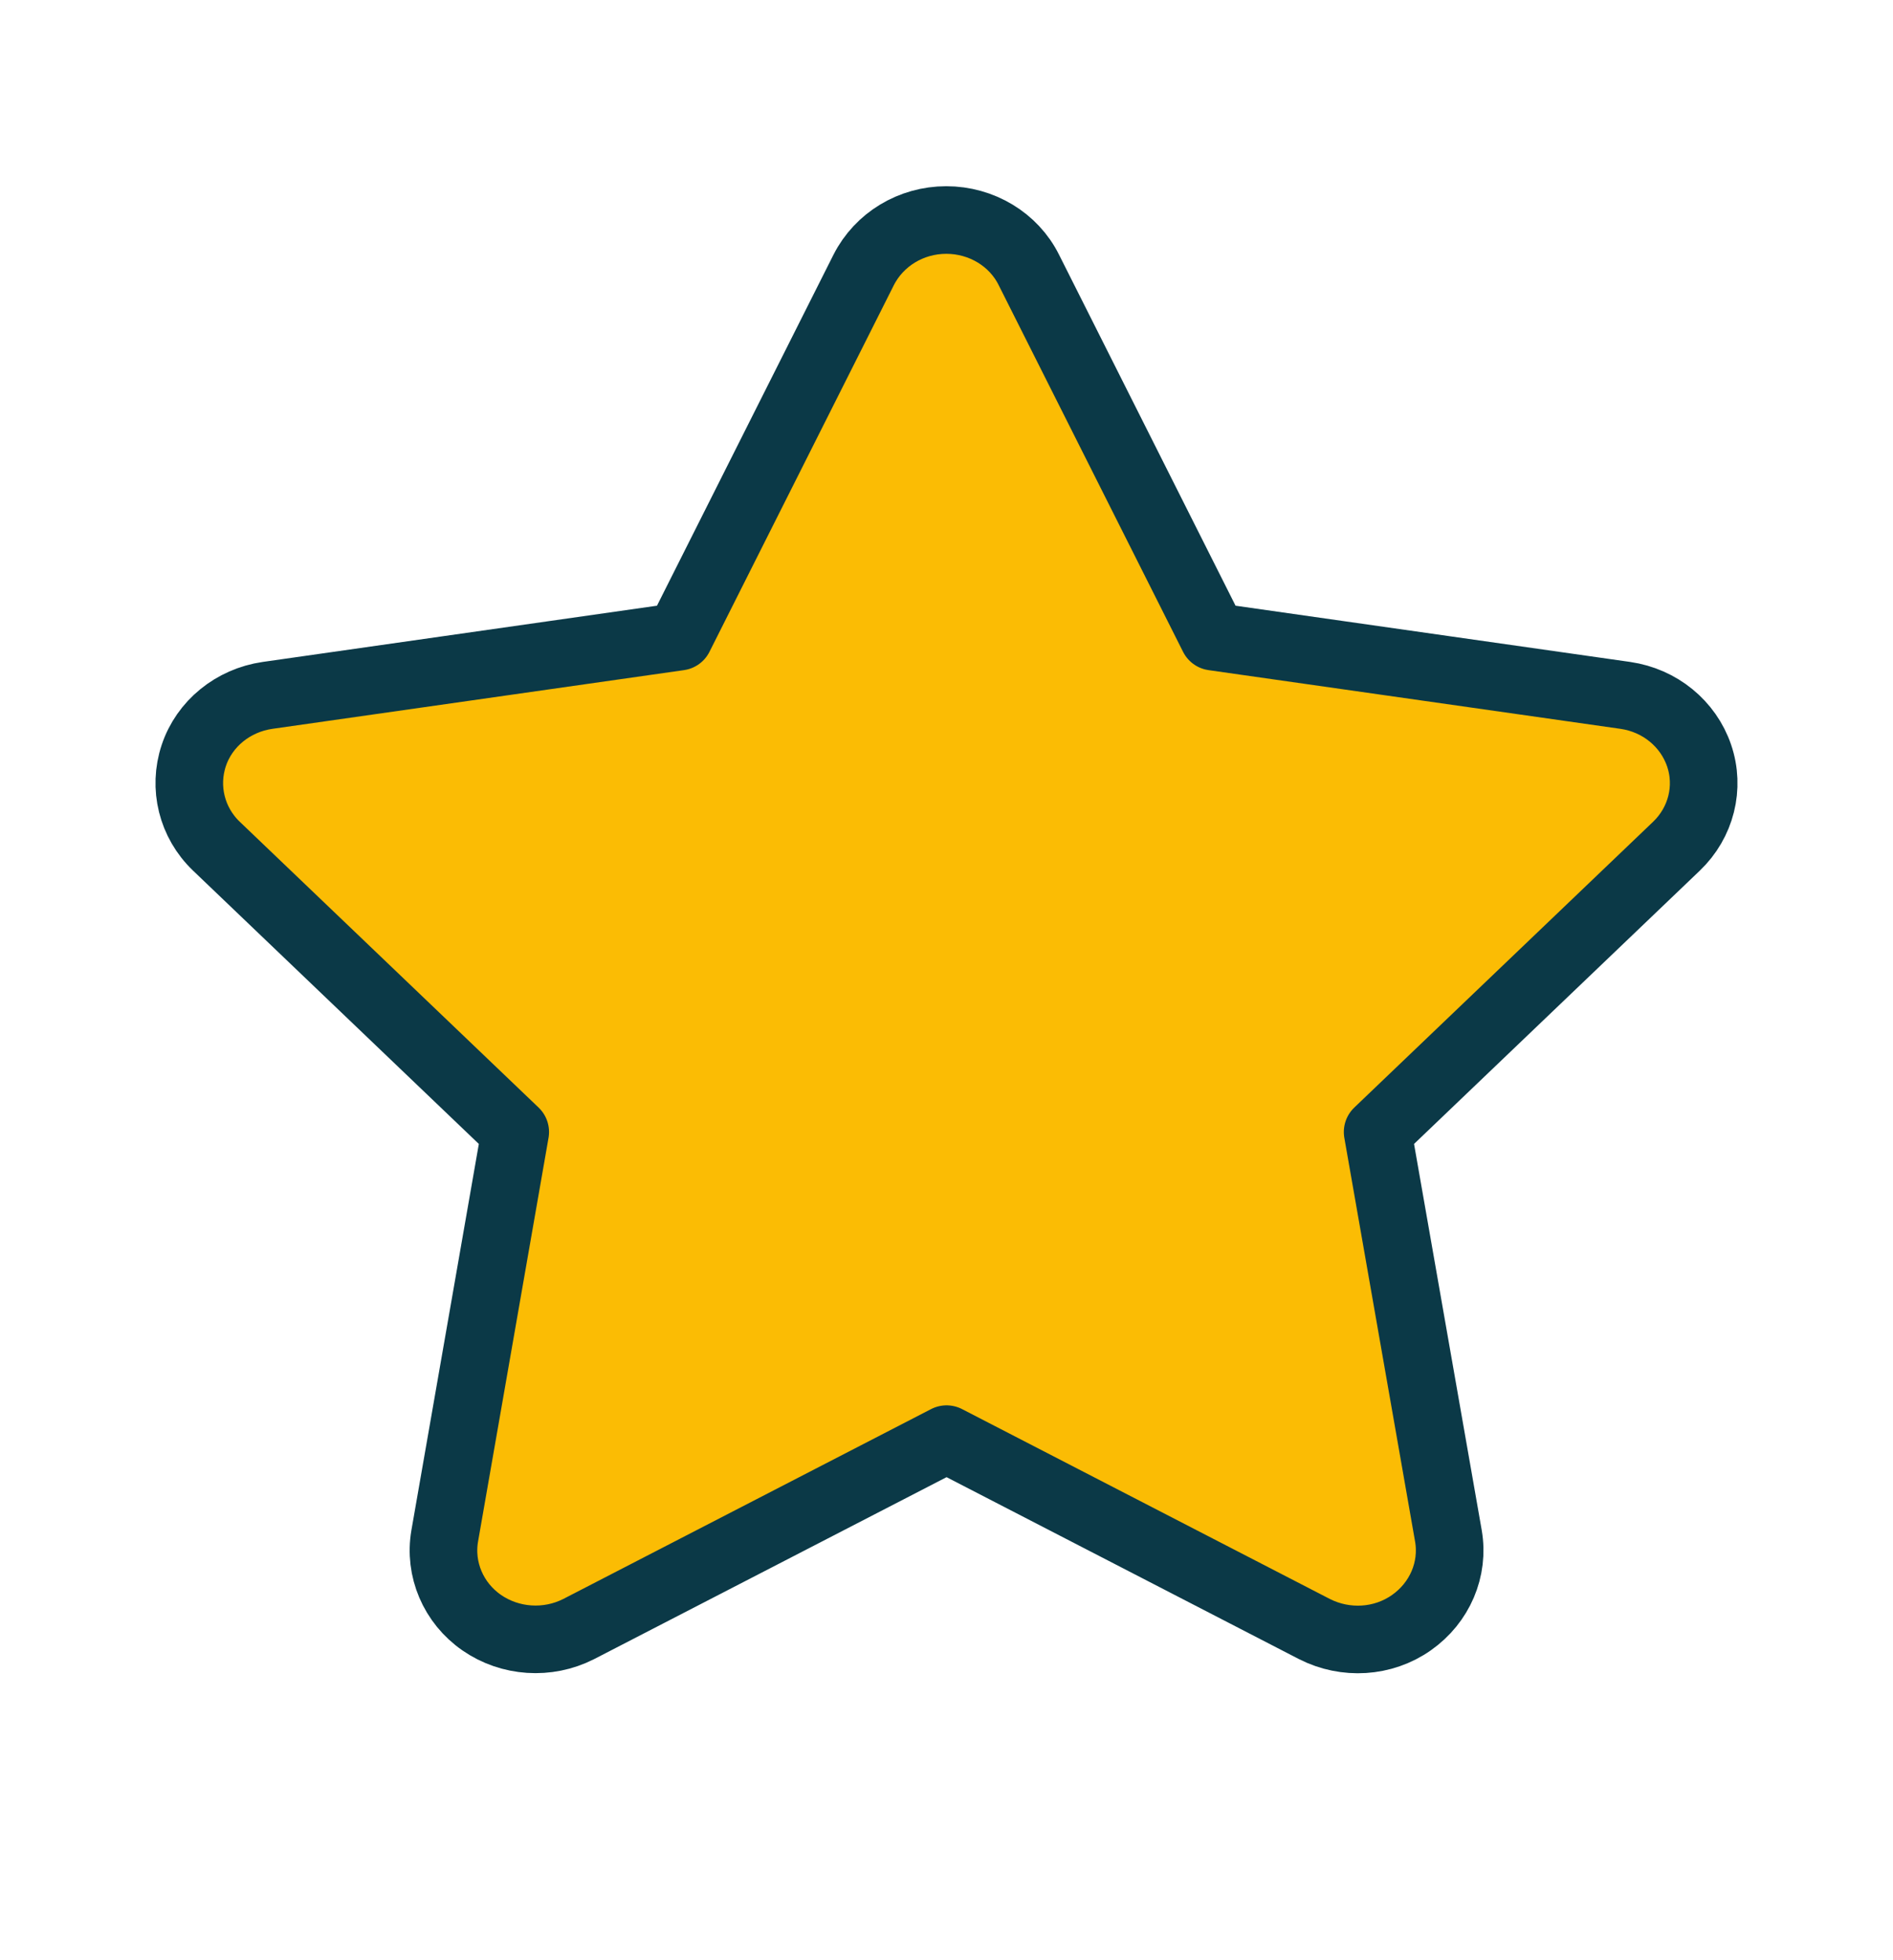 <svg width="28" height="29" viewBox="0 0 28 29" fill="none" xmlns="http://www.w3.org/2000/svg">
<g clip-path="url(#clip0_351_5614)">
<mask id="mask0_351_5614" style="mask-type:alpha" maskUnits="userSpaceOnUse" x="0" y="0" width="28" height="29">
<rect y="0.455" width="28" height="28" fill="#D9D9D9"/>
</mask>
<g mask="url(#mask0_351_5614)">
<path d="M15.218 3.993C14.994 3.542 14.518 3.255 13.997 3.255C13.475 3.255 13.004 3.542 12.775 3.993L10.047 9.419L3.956 10.288C3.447 10.362 3.023 10.706 2.866 11.178C2.709 11.65 2.836 12.17 3.201 12.519L7.621 16.747L6.578 22.723C6.493 23.215 6.705 23.715 7.125 24.006C7.545 24.297 8.1 24.334 8.559 24.101L14.001 21.291L19.443 24.101C19.902 24.334 20.457 24.302 20.877 24.006C21.297 23.711 21.509 23.215 21.424 22.723L20.377 16.747L24.797 12.519C25.162 12.17 25.293 11.65 25.132 11.178C24.971 10.706 24.551 10.362 24.042 10.288L17.946 9.419L15.218 3.993Z" fill="#FBBC04" stroke="#0B3947" stroke-linejoin="round"/>
</g>
</g>
<defs>
<clipPath id="clip0_351_5614">
<rect width="28" height="28" fill="white" transform="translate(0 0.455)"/>
</clipPath>
</defs>
</svg>

